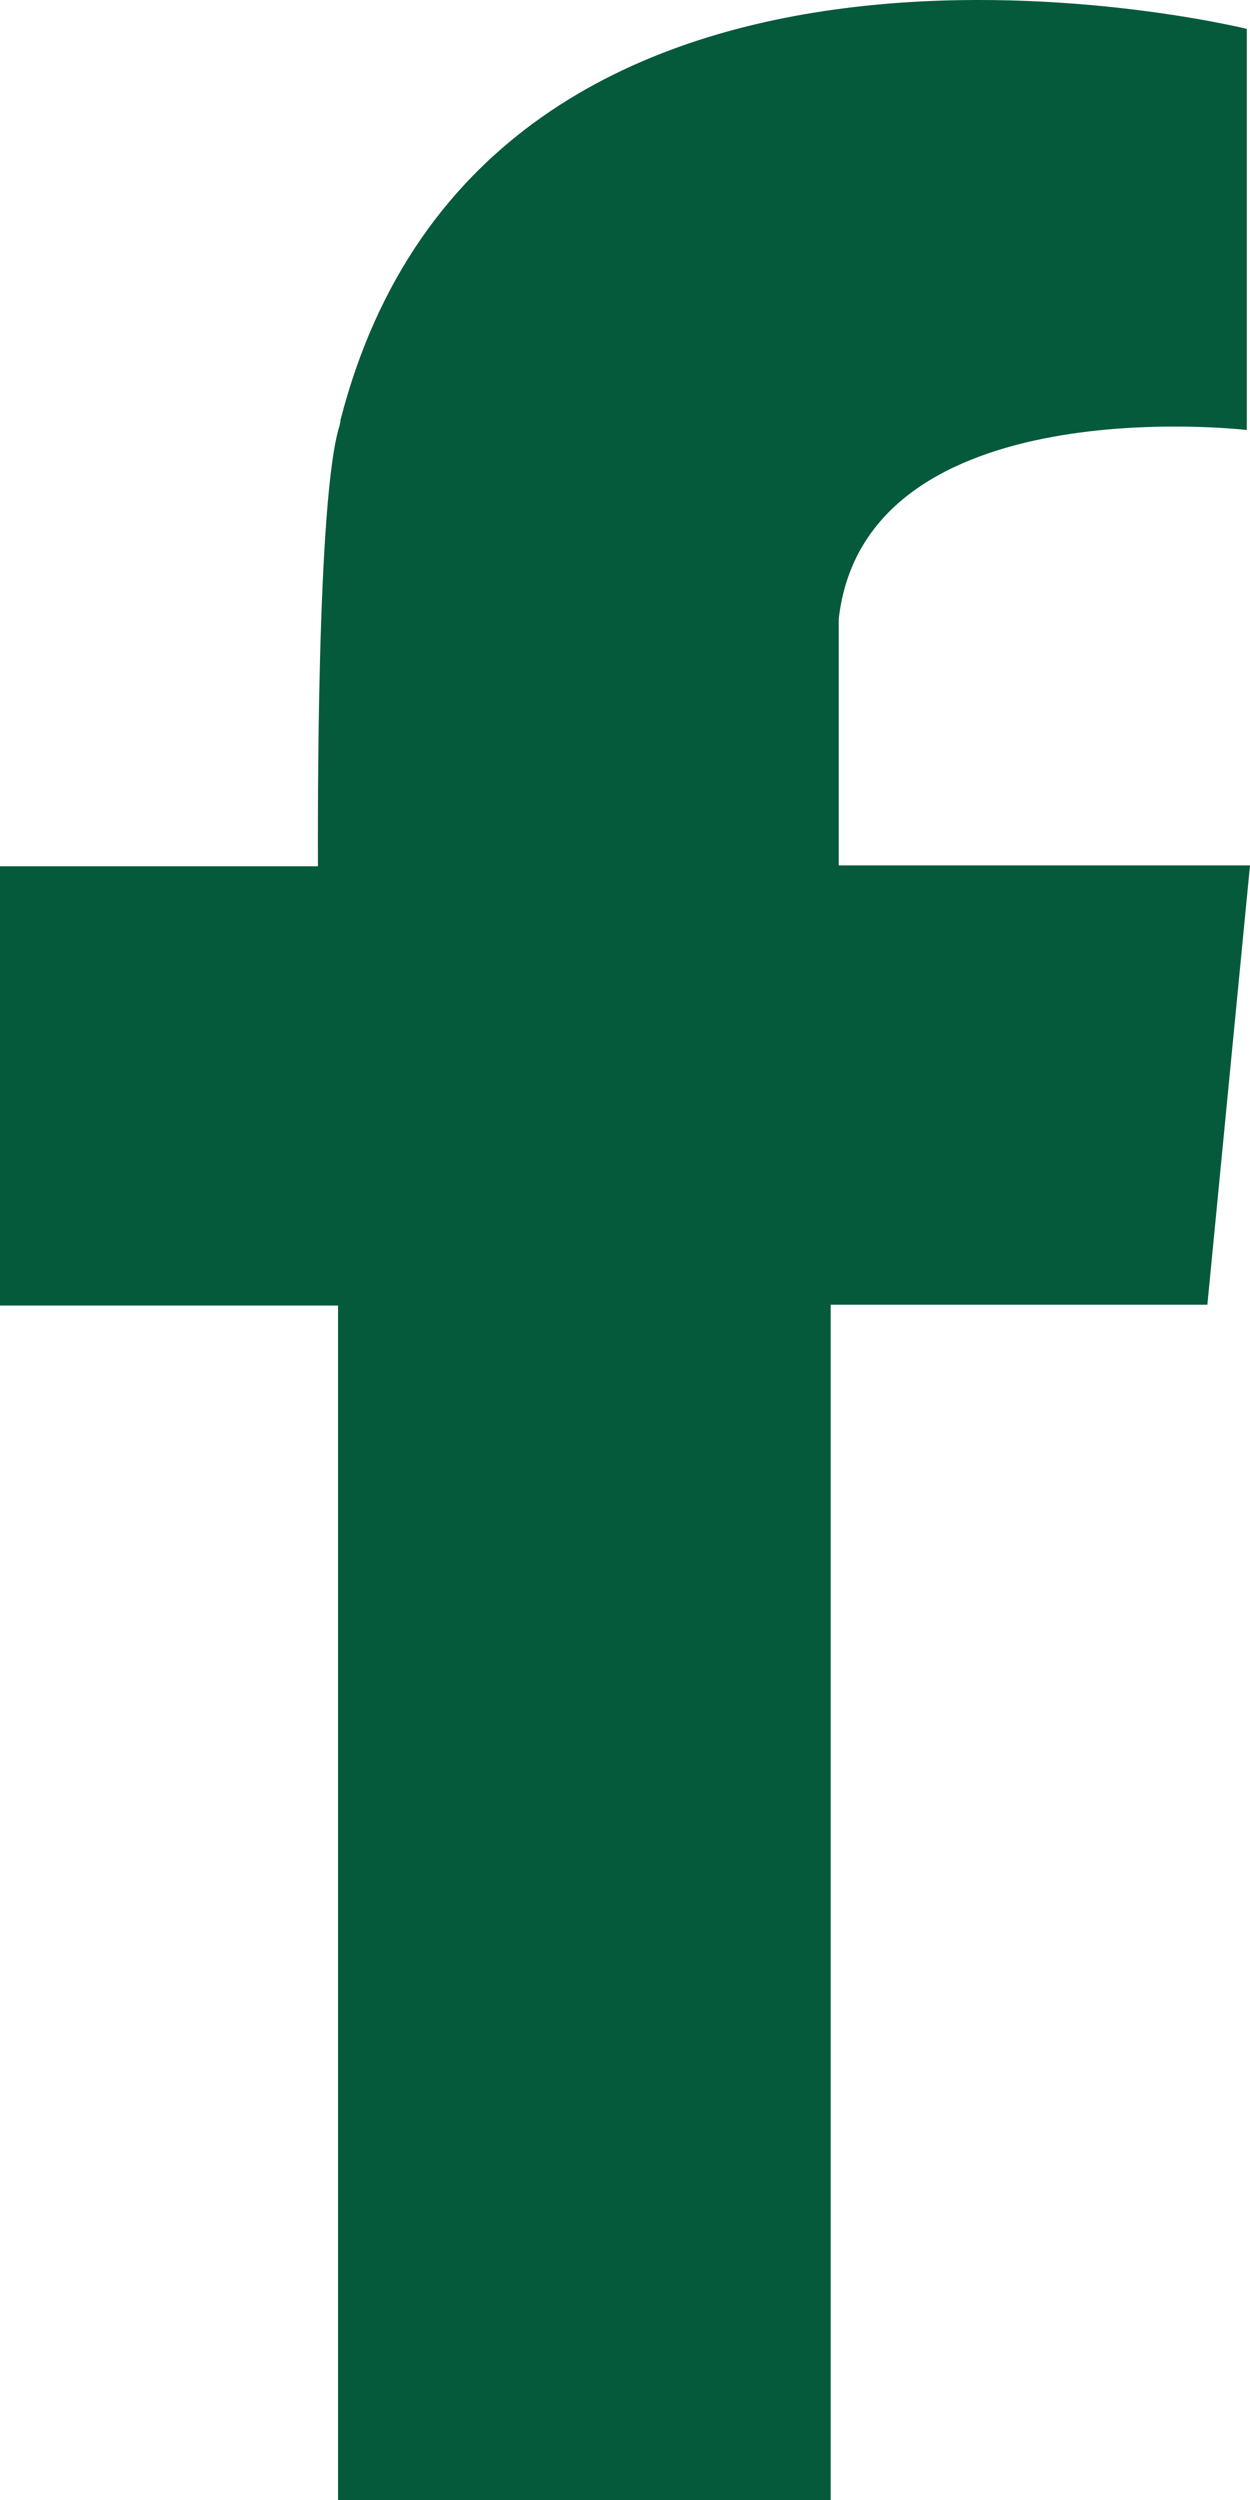 <svg width="9" height="18" viewBox="0 0 9 18" fill="none" xmlns="http://www.w3.org/2000/svg">
<path fill-rule="evenodd" clip-rule="evenodd" d="M8.681 6.231H6.039V4.456C6.23 2.774 8.977 3.096 8.977 3.096V2.979V2.968V0.208C8.884 0.185 3.512 -1.104 2.451 3.026C2.451 3.026 2.451 3.026 2.451 3.032C2.451 3.044 2.446 3.05 2.446 3.061C2.278 3.577 2.289 5.944 2.289 6.237H0V9.4H2.434V18H5.981V9.394H8.693L9 6.231H8.681Z" fill="#055A3C"/>
</svg>

